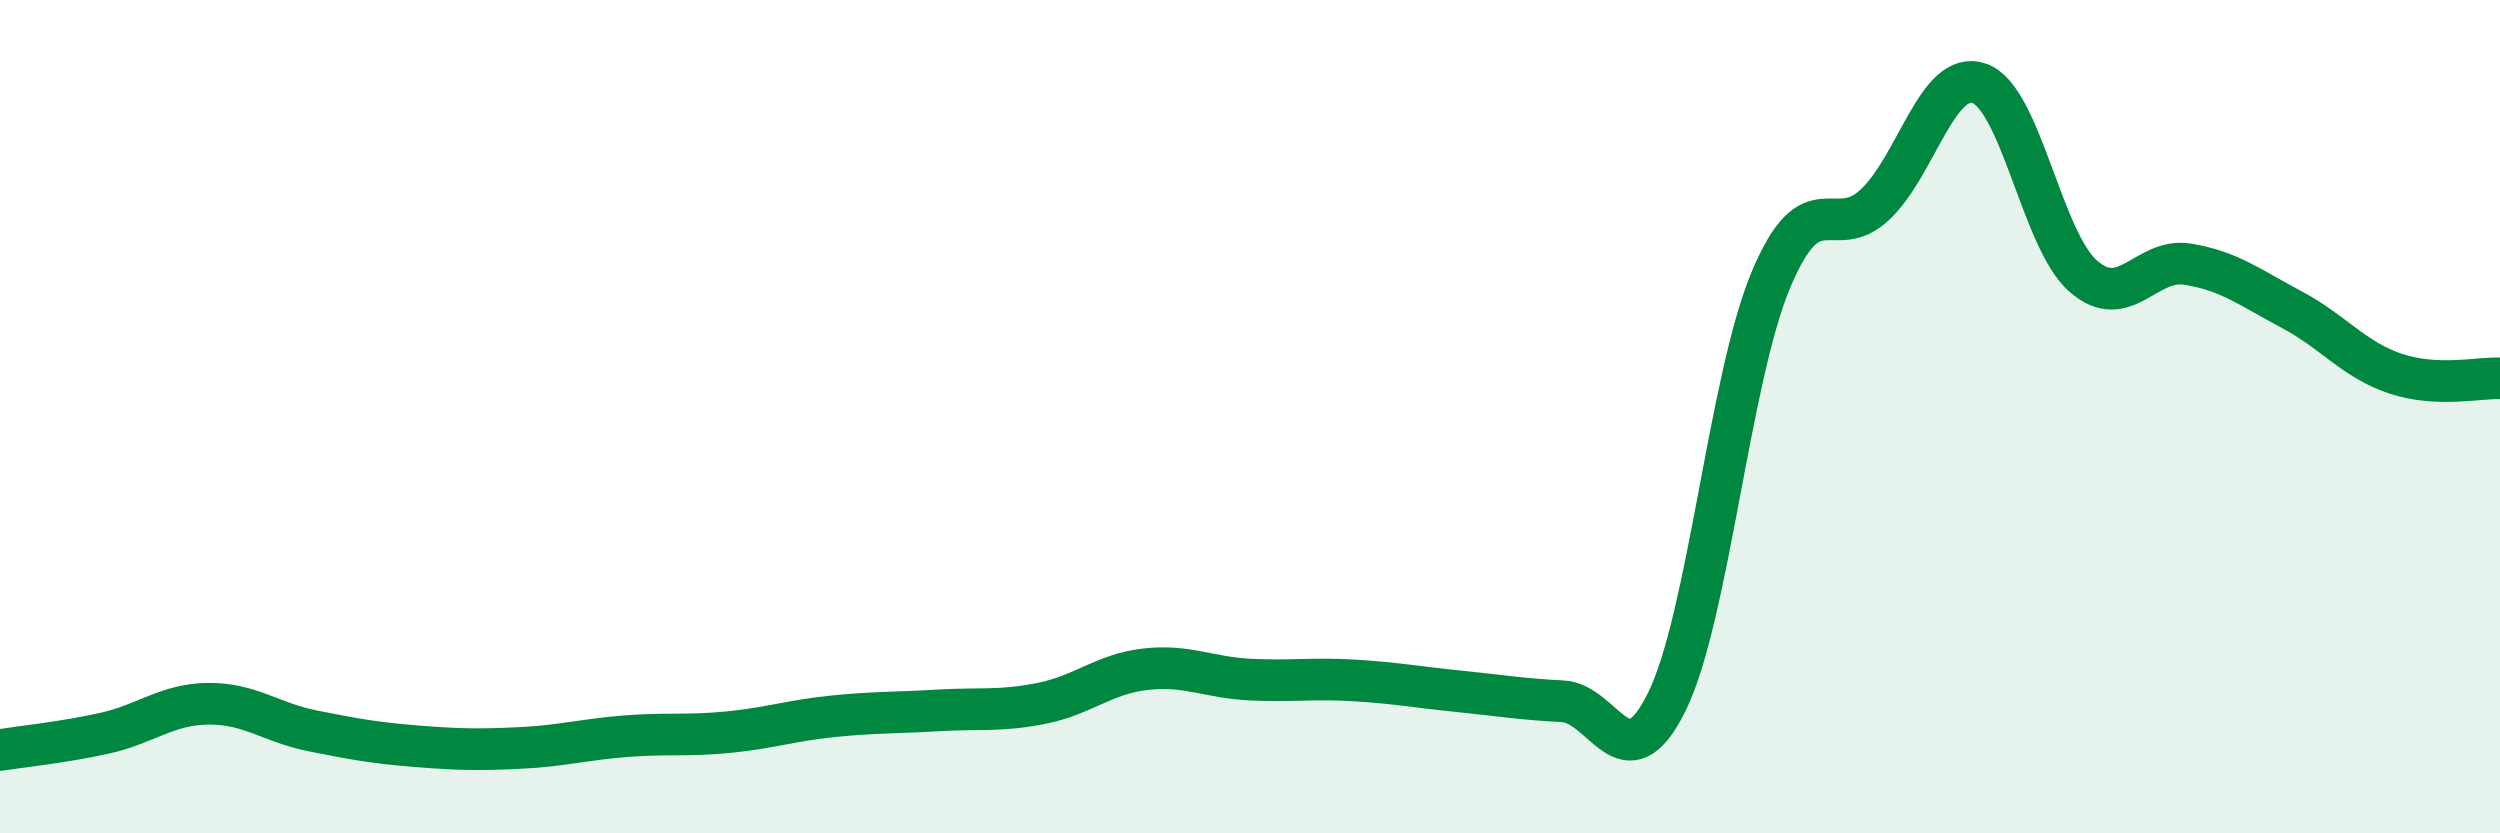 
    <svg width="60" height="20" viewBox="0 0 60 20" xmlns="http://www.w3.org/2000/svg">
      <path
        d="M 0,18 C 0.5,17.92 1.5,17.82 2.5,17.6 C 3.5,17.38 4,16.9 5,16.89 C 6,16.88 6.5,17.34 7.5,17.54 C 8.5,17.74 9,17.83 10,17.91 C 11,17.99 11.5,18 12.5,17.95 C 13.5,17.9 14,17.75 15,17.67 C 16,17.59 16.5,17.67 17.5,17.57 C 18.5,17.47 19,17.29 20,17.19 C 21,17.09 21.5,17.11 22.5,17.05 C 23.5,16.99 24,17.08 25,16.88 C 26,16.68 26.5,16.17 27.5,16.06 C 28.5,15.95 29,16.26 30,16.31 C 31,16.36 31.5,16.27 32.5,16.33 C 33.5,16.39 34,16.49 35,16.59 C 36,16.69 36.5,16.78 37.5,16.83 C 38.5,16.88 39,18.87 40,16.85 C 41,14.83 41.5,9.11 42.5,6.72 C 43.5,4.33 44,5.85 45,4.91 C 46,3.97 46.5,1.66 47.5,2 C 48.5,2.34 49,5.76 50,6.63 C 51,7.5 51.5,6.18 52.5,6.34 C 53.5,6.5 54,6.9 55,7.43 C 56,7.96 56.5,8.64 57.5,8.97 C 58.5,9.3 59.5,9.06 60,9.08L60 20L0 20Z"
        fill="#008740"
        opacity="0.1"
        stroke-linecap="round"
        stroke-linejoin="round"
      />
      <path
        d="M 0,18 C 0.5,17.92 1.5,17.82 2.5,17.6 C 3.5,17.38 4,16.9 5,16.89 C 6,16.88 6.5,17.34 7.5,17.54 C 8.5,17.74 9,17.83 10,17.91 C 11,17.99 11.5,18 12.5,17.95 C 13.5,17.9 14,17.75 15,17.67 C 16,17.59 16.5,17.67 17.5,17.57 C 18.5,17.47 19,17.29 20,17.19 C 21,17.09 21.5,17.11 22.5,17.05 C 23.5,16.99 24,17.08 25,16.88 C 26,16.68 26.5,16.17 27.5,16.06 C 28.5,15.95 29,16.26 30,16.31 C 31,16.36 31.5,16.27 32.5,16.33 C 33.5,16.39 34,16.49 35,16.59 C 36,16.69 36.5,16.78 37.5,16.83 C 38.5,16.88 39,18.87 40,16.85 C 41,14.83 41.5,9.11 42.5,6.72 C 43.5,4.33 44,5.85 45,4.91 C 46,3.97 46.5,1.66 47.5,2 C 48.5,2.34 49,5.76 50,6.63 C 51,7.5 51.5,6.18 52.5,6.34 C 53.5,6.5 54,6.9 55,7.43 C 56,7.96 56.5,8.64 57.5,8.97 C 58.5,9.3 59.5,9.06 60,9.08"
        stroke="#008740"
        stroke-width="1"
        fill="none"
        stroke-linecap="round"
        stroke-linejoin="round"
      />
    </svg>
  